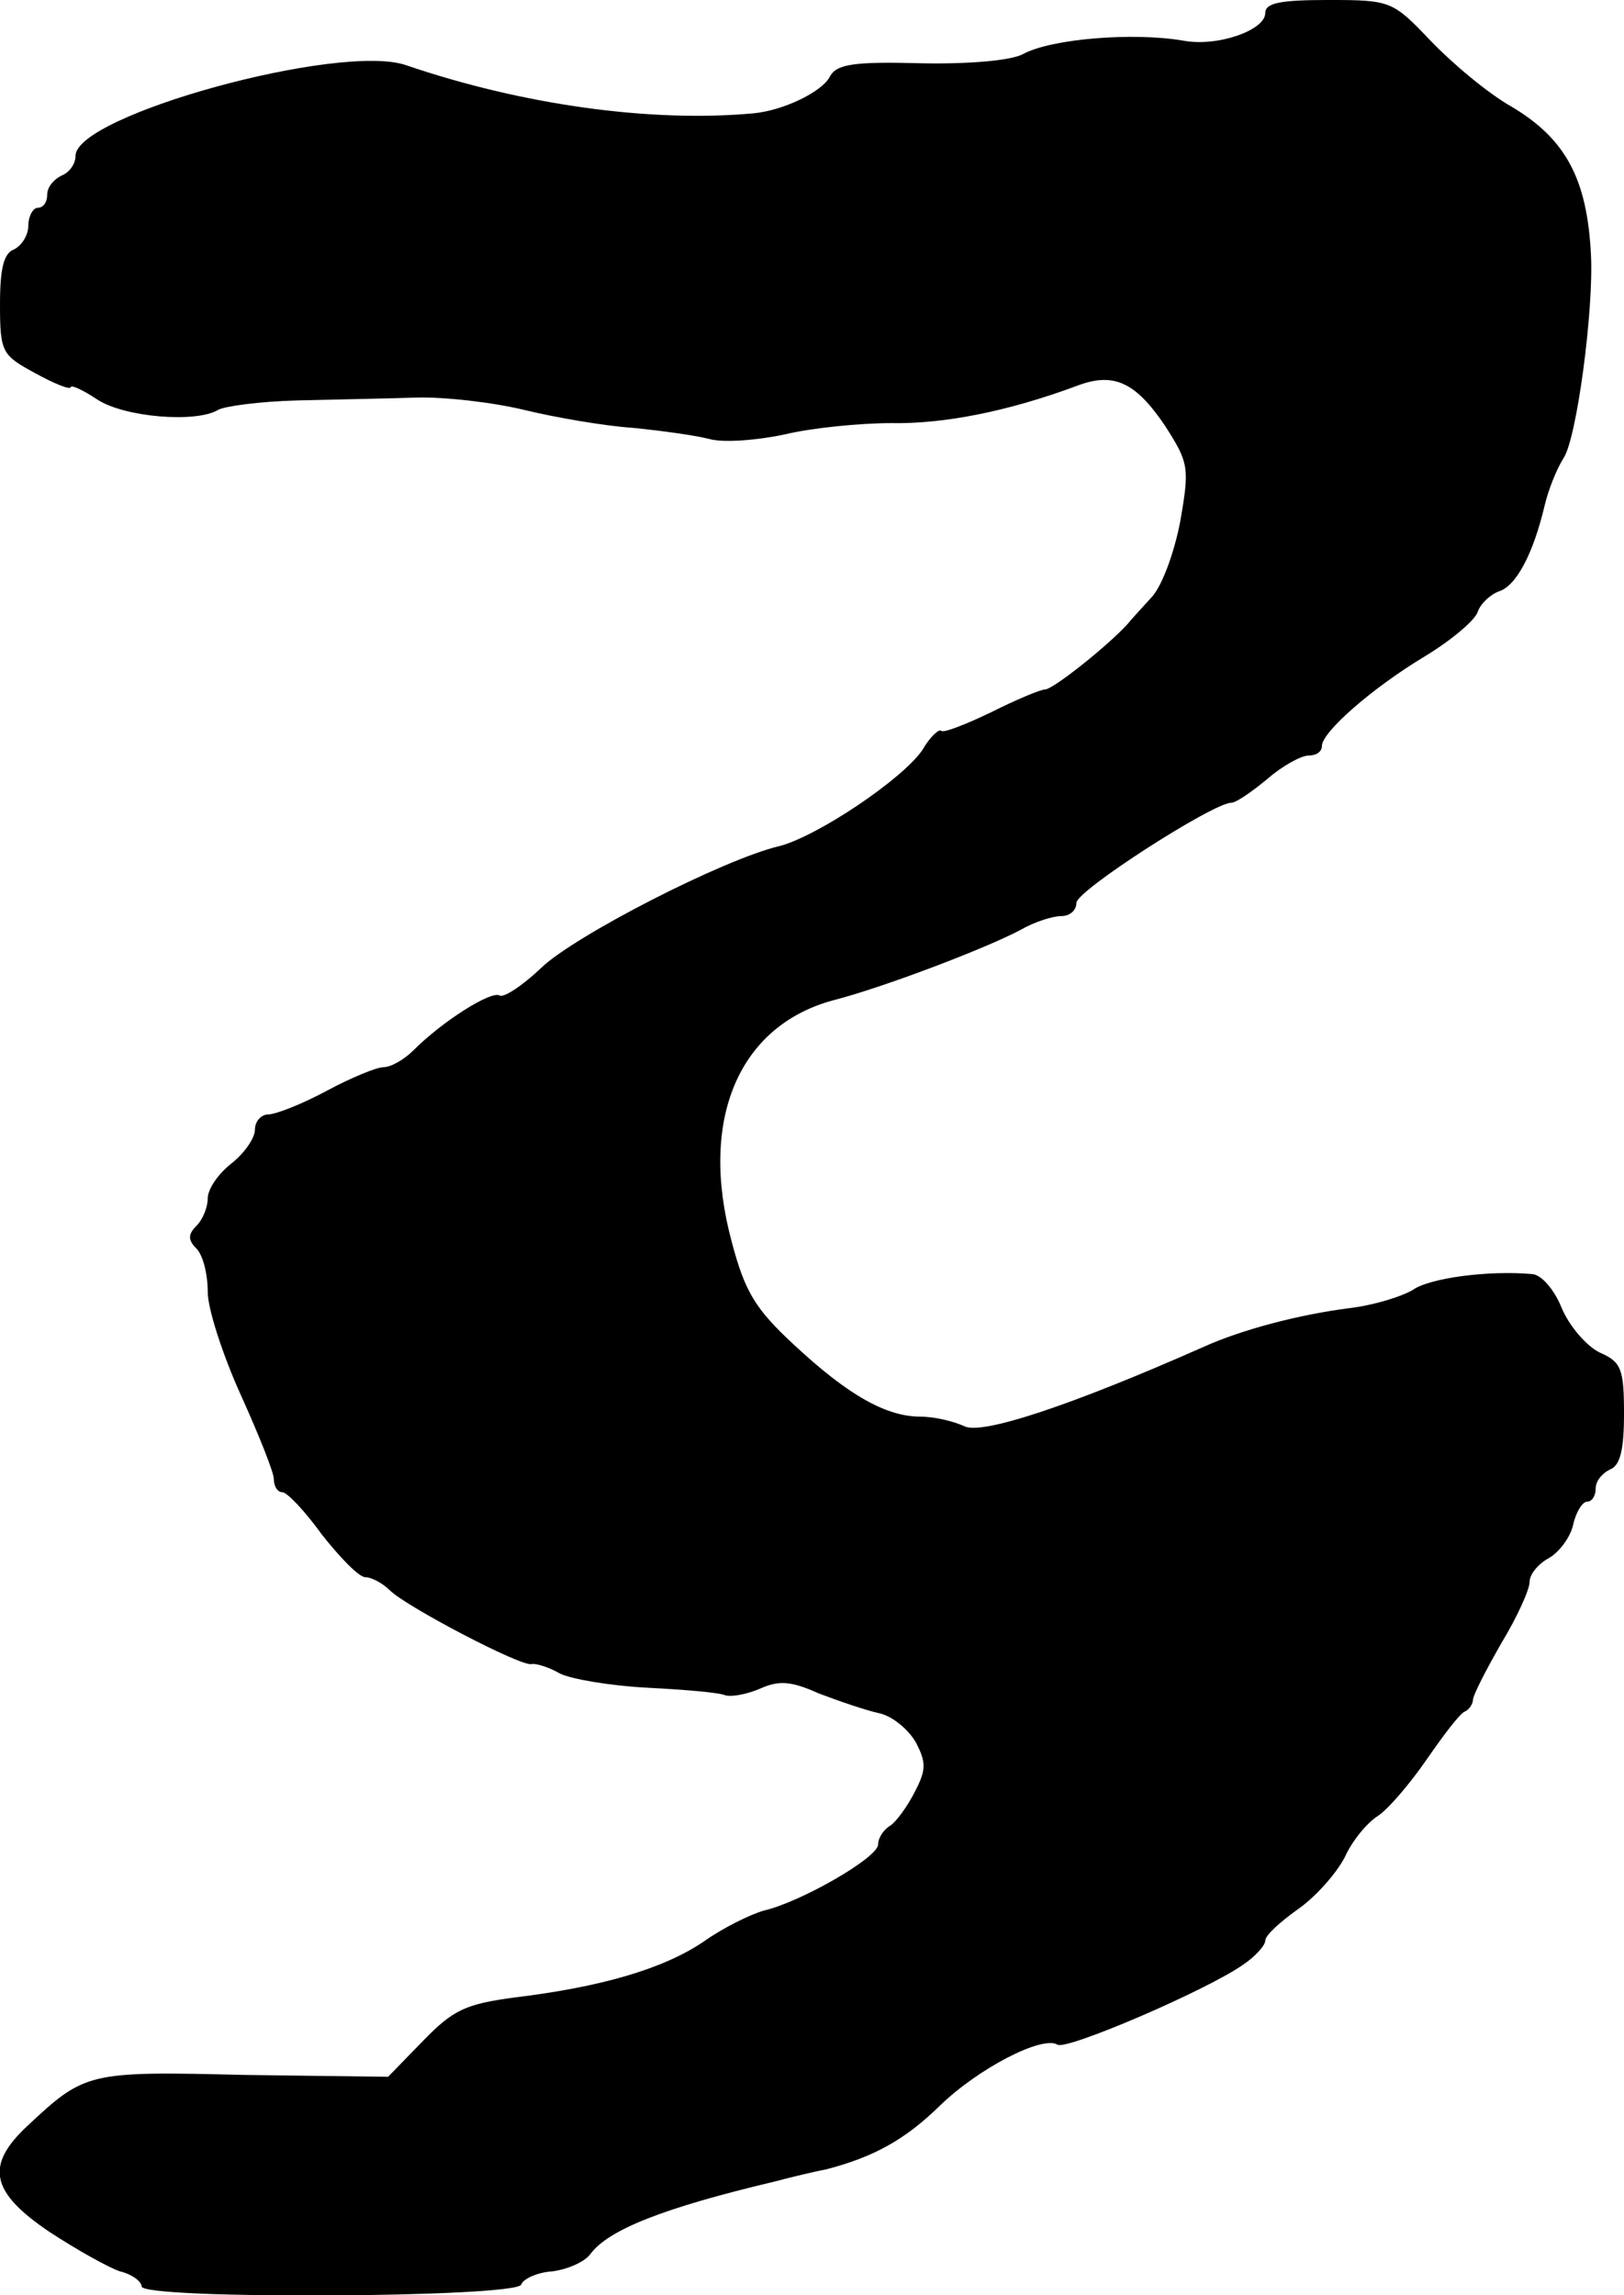 <?xml version="1.0" standalone="no"?>
<!DOCTYPE svg PUBLIC "-//W3C//DTD SVG 20010904//EN"
 "http://www.w3.org/TR/2001/REC-SVG-20010904/DTD/svg10.dtd">
<svg version="1.0" xmlns="http://www.w3.org/2000/svg"
 width="172pt" height="243pt" viewBox="0 0 172 243"
 preserveAspectRatio="xMidYMid meet">
<g transform="translate(0,243) scale(0.1,-0.1)"
fill="#000000" stroke="none">
<path d="M1340 2416 c0 -18 -51 -36 -87 -29 -53 9 -139 2 -169 -14 -12 -7 -57
-11 -108 -10 -72 2 -90 -1 -97 -14 -8 -16 -49 -36 -81 -39 -109 -10 -245 9
-368 51 -70 24 -350 -53 -350 -96 0 -9 -7 -18 -15 -21 -8 -4 -15 -12 -15 -20
0 -8 -4 -14 -10 -14 -5 0 -10 -9 -10 -19 0 -10 -7 -21 -15 -25 -11 -4 -15 -20
-15 -58 0 -51 2 -54 37 -73 20 -11 37 -18 38 -15 0 3 13 -3 28 -13 29 -19 105
-25 128 -11 7 4 45 9 84 10 38 1 95 2 125 3 30 1 82 -5 115 -13 33 -8 85 -17
115 -19 30 -3 67 -8 82 -12 15 -4 51 -1 79 5 29 7 80 12 113 12 55 -1 123 12
198 40 38 14 61 3 92 -43 25 -39 26 -44 16 -101 -6 -32 -19 -68 -30 -80 -10
-11 -22 -24 -26 -29 -22 -24 -79 -69 -87 -69 -5 0 -31 -11 -57 -24 -27 -13
-50 -22 -53 -20 -2 3 -12 -6 -20 -20 -21 -31 -112 -92 -152 -102 -59 -14 -217
-95 -252 -129 -20 -19 -40 -32 -44 -29 -9 5 -60 -27 -91 -58 -10 -10 -24 -18
-32 -18 -7 0 -34 -11 -60 -25 -26 -14 -54 -25 -62 -25 -7 0 -14 -7 -14 -16 0
-9 -11 -25 -25 -36 -14 -11 -25 -27 -25 -37 0 -9 -5 -22 -12 -29 -9 -9 -9 -15
0 -24 7 -7 12 -27 12 -46 0 -18 16 -67 35 -109 19 -42 35 -82 35 -89 0 -8 4
-14 9 -14 5 0 24 -20 42 -45 19 -24 39 -45 46 -45 6 0 18 -6 26 -14 17 -17
139 -81 150 -78 4 1 18 -3 30 -10 12 -6 54 -13 92 -15 39 -2 76 -5 83 -8 7 -2
23 1 37 7 20 9 33 8 62 -5 21 -8 50 -18 64 -21 14 -3 31 -17 39 -31 11 -21 11
-29 -1 -52 -8 -16 -20 -32 -26 -36 -7 -4 -13 -13 -13 -20 0 -14 -82 -61 -121
-70 -14 -4 -43 -18 -64 -33 -43 -29 -109 -48 -200 -59 -52 -7 -65 -13 -97 -46
l-37 -38 -153 2 c-165 4 -168 3 -229 -54 -45 -42 -39 -70 23 -112 29 -19 63
-38 75 -42 13 -3 23 -11 23 -16 0 -14 397 -12 402 2 2 6 17 13 33 14 16 2 34
10 40 18 19 26 77 49 195 77 19 5 44 11 55 13 50 13 83 31 120 67 41 40 109
75 125 65 10 -6 159 58 197 85 12 8 23 20 23 25 0 6 16 20 34 33 19 13 41 38
50 55 8 18 24 37 35 44 11 7 34 34 52 60 18 26 36 50 41 51 4 2 8 8 8 12 0 5
14 32 30 60 17 28 30 57 30 65 0 8 9 19 20 25 11 6 23 22 26 35 3 14 10 25 15
25 5 0 9 6 9 14 0 8 7 16 15 20 11 4 15 21 15 59 0 48 -3 55 -26 65 -14 7 -32
28 -40 47 -8 20 -22 36 -32 36 -45 4 -108 -4 -126 -17 -12 -7 -41 -16 -66 -19
-55 -7 -115 -23 -155 -41 -140 -62 -236 -94 -254 -84 -11 5 -31 10 -46 10 -36
0 -76 22 -134 76 -41 38 -52 56 -66 109 -35 129 7 229 108 256 51 13 162 55
199 75 14 8 33 14 42 14 9 0 16 6 16 14 0 13 145 106 164 106 5 0 21 11 38 25
16 14 36 25 44 25 8 0 14 4 14 10 0 15 54 62 109 95 28 17 53 38 56 47 3 9 14
19 23 22 18 6 36 40 48 91 4 17 13 39 20 50 14 21 32 157 29 215 -4 81 -27
123 -84 157 -25 14 -63 46 -86 70 -40 42 -42 43 -108 43 -51 0 -67 -3 -67 -14z"/>
</g>
</svg>

